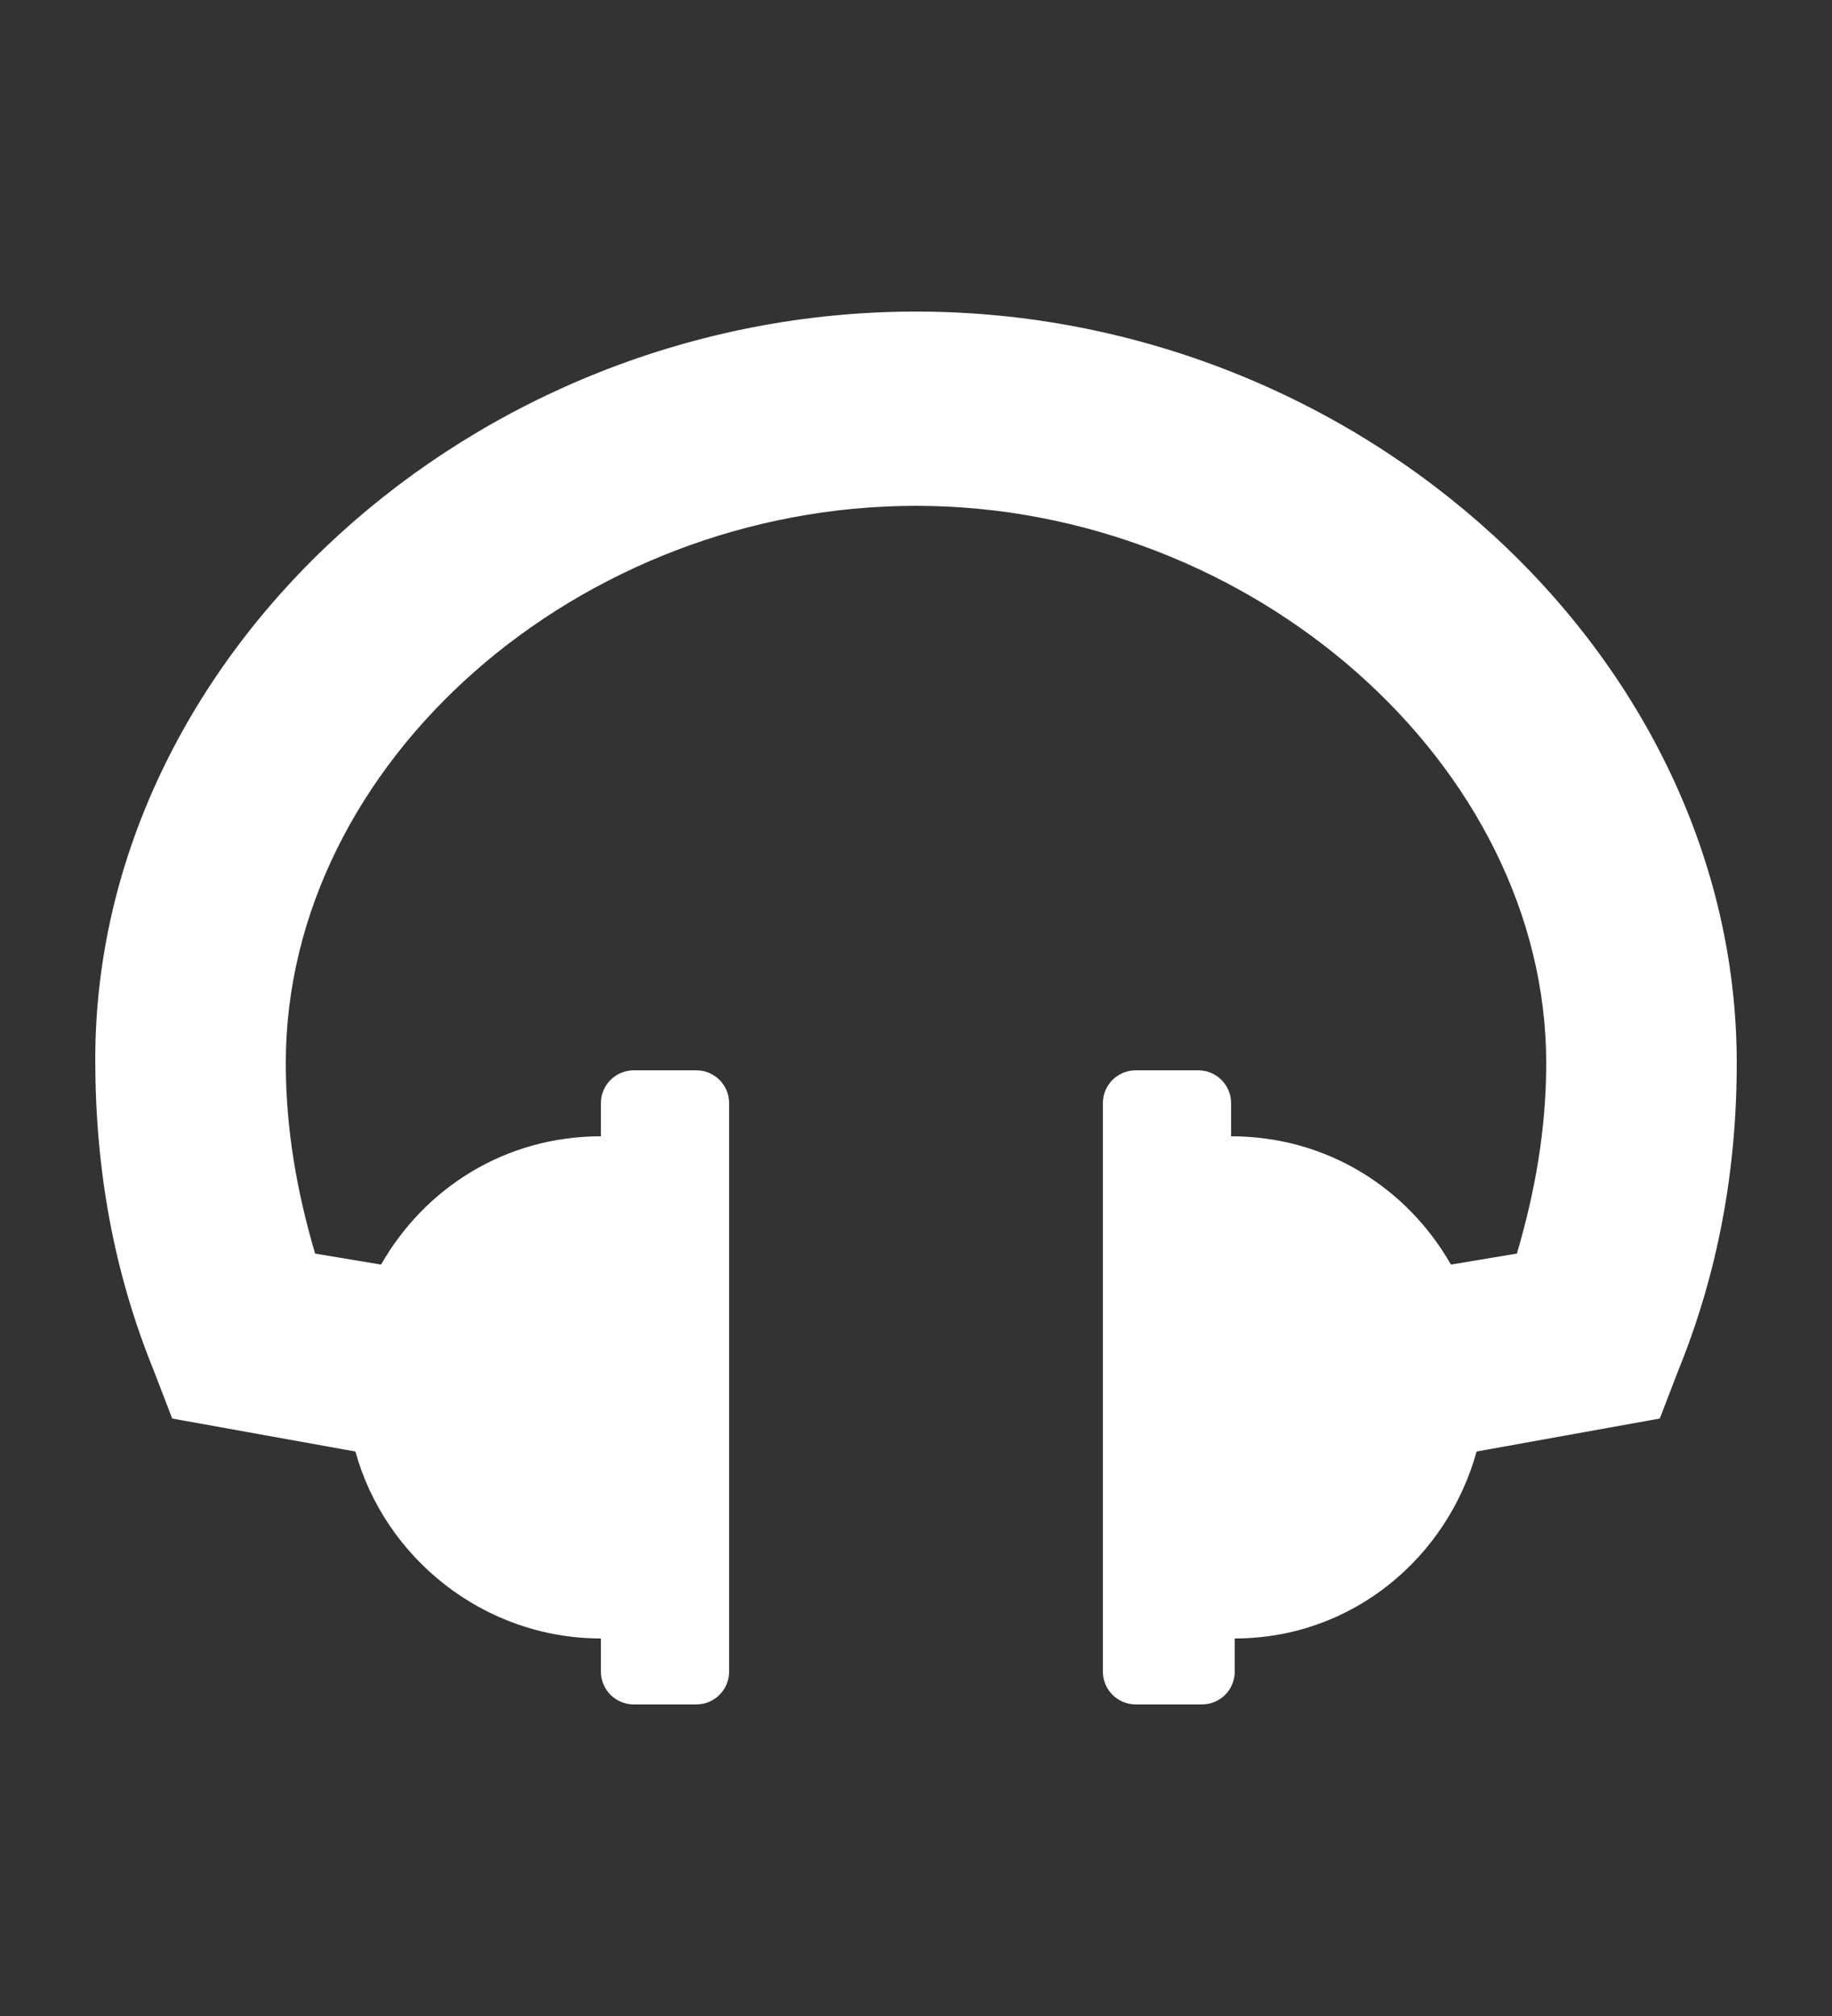 <?xml version="1.0" encoding="utf-8"?>
<!-- Generator: Adobe Illustrator 22.0.0, SVG Export Plug-In . SVG Version: 6.00 Build 0)  -->
<svg version="1.1" id="Layer_1" xmlns="http://www.w3.org/2000/svg" xmlns:xlink="http://www.w3.org/1999/xlink" x="0px" y="0px"
	 width="50px" height="55px" viewBox="0 0 50 55" style="enable-background:new 0 0 50 55;" xml:space="preserve">
<rect x="0" y="0" width="50" height="55" fill="#333333" stroke="none"/>
<style type="text/css">
	.st0{fill:#FFFFFF;}
</style>
<path class="st0" d="M45.8,37.4l-0.5,1.3l-5,0.9c-0.8,2.9-3.4,5.1-6.6,5.1v0.9c0,0.5-0.4,0.9-0.9,0.9H31c-0.5,0-0.9-0.4-0.9-0.9
	V30.1c0-0.5,0.4-0.9,0.9-0.9h1.7c0.5,0,0.9,0.4,0.9,0.9v0.9c2.6,0,4.8,1.4,6,3.5l1.8-0.3c0.5-1.7,0.8-3.4,0.8-5.2
	c0-8.1-8-15.2-17.2-15.2S7.8,20.8,7.8,29c0,1.8,0.3,3.5,0.8,5.2l1.8,0.3c1.2-2.1,3.4-3.5,6-3.5v-0.9c0-0.5,0.4-0.9,0.9-0.9H19
	c0.5,0,0.9,0.4,0.9,0.9v15.5c0,0.5-0.4,0.9-0.9,0.9h-1.7c-0.5,0-0.9-0.4-0.9-0.9v-0.9c-3.2,0-5.9-2.2-6.7-5.1l-5-0.9l-0.5-1.3
	c-1.1-2.7-1.6-5.5-1.6-8.5C2.6,17.9,12.9,8.5,25,8.5S47.4,17.9,47.4,29C47.4,31.9,46.9,34.7,45.8,37.4z"/>
</svg>
